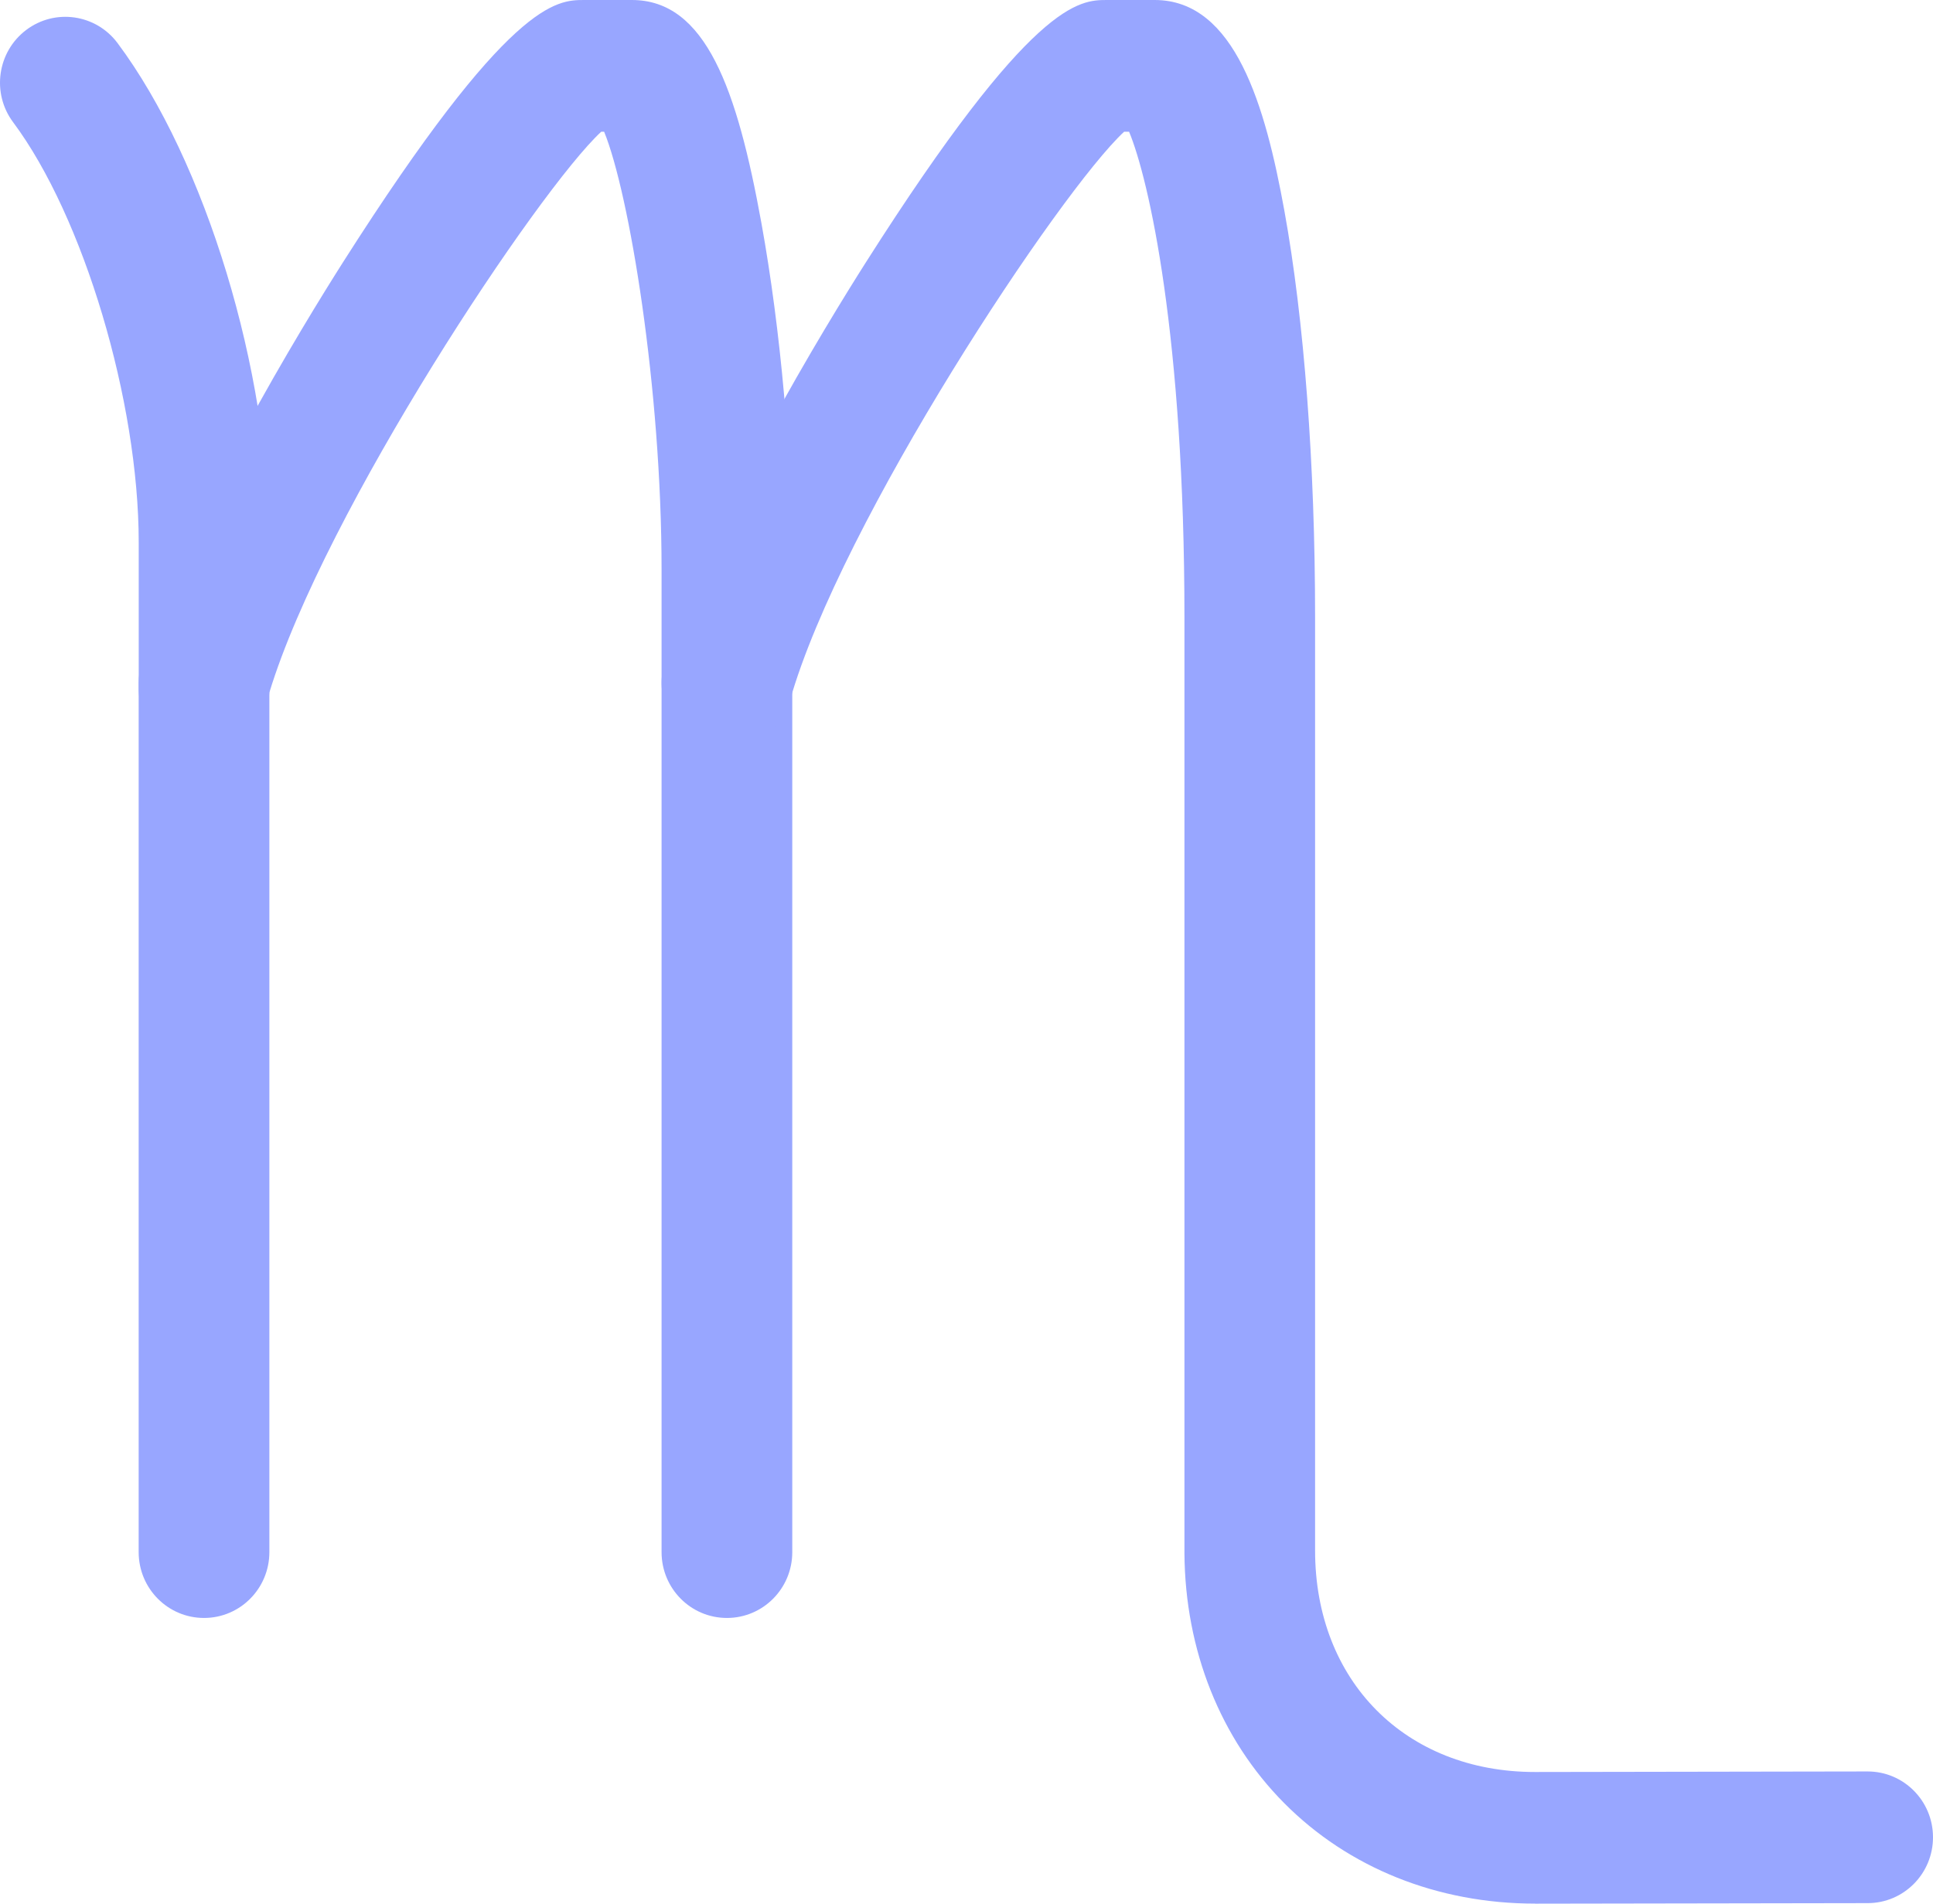 <svg width="68" height="67" viewBox="0 0 68 67" fill="none" xmlns="http://www.w3.org/2000/svg">
  <path d="M7.179 26.539C5.909 26.539 4.88 25.503 4.88 24.222V19.087C4.88 14.114 2.939 7.621 0.462 4.301C-0.301 3.28 -0.098 1.828 0.918 1.057C1.931 0.289 3.373 0.493 4.136 1.517C7.232 5.662 9.478 13.053 9.478 19.089V24.224C9.478 25.505 8.45 26.541 7.179 26.541V26.539Z" fill="#98A6FF"/>
  <path d="M25.572 56.929C24.301 56.929 23.273 55.893 23.273 54.612V20.044C23.273 13.666 22.138 6.803 21.252 4.634H21.151C18.951 6.666 11.426 17.969 9.476 24.366V54.612C9.476 55.893 8.448 56.929 7.177 56.929C5.906 56.929 4.878 55.893 4.878 54.612V24.029C4.878 23.814 4.907 23.599 4.966 23.392C6.391 18.369 10.762 11.281 12.066 9.228C17.937 0 19.578 0 20.556 0H22.228C24.832 0 25.933 3.143 26.788 7.863C27.465 11.608 27.871 16.162 27.871 20.044V54.612C27.871 55.893 26.843 56.929 25.572 56.929Z" fill="#98A6FF"/>
  <path d="M54.001 66.98C50.571 66.98 47.44 65.725 45.176 63.444C42.934 61.184 41.69 58.066 41.667 54.654C41.667 54.642 41.667 54.627 41.667 54.614V21.729C41.667 11.81 40.413 6.3 39.719 4.634H39.546C37.31 6.7 29.581 18.331 27.783 24.667C27.434 25.897 26.161 26.609 24.941 26.257C23.72 25.905 23.014 24.623 23.363 23.392C24.788 18.369 29.158 11.281 30.462 9.228C36.329 0 37.97 0 38.948 0H40.62C43.454 0 44.516 3.745 45.181 7.408C45.879 11.252 46.263 16.338 46.263 21.731V54.555C46.263 59.145 49.442 62.349 53.997 62.349L65.697 62.33H65.701C66.97 62.33 67.998 63.364 68 64.642C68.002 65.923 66.974 66.961 65.705 66.963L54.001 66.982V66.98Z" fill="#98A6FF"/>
</svg>
